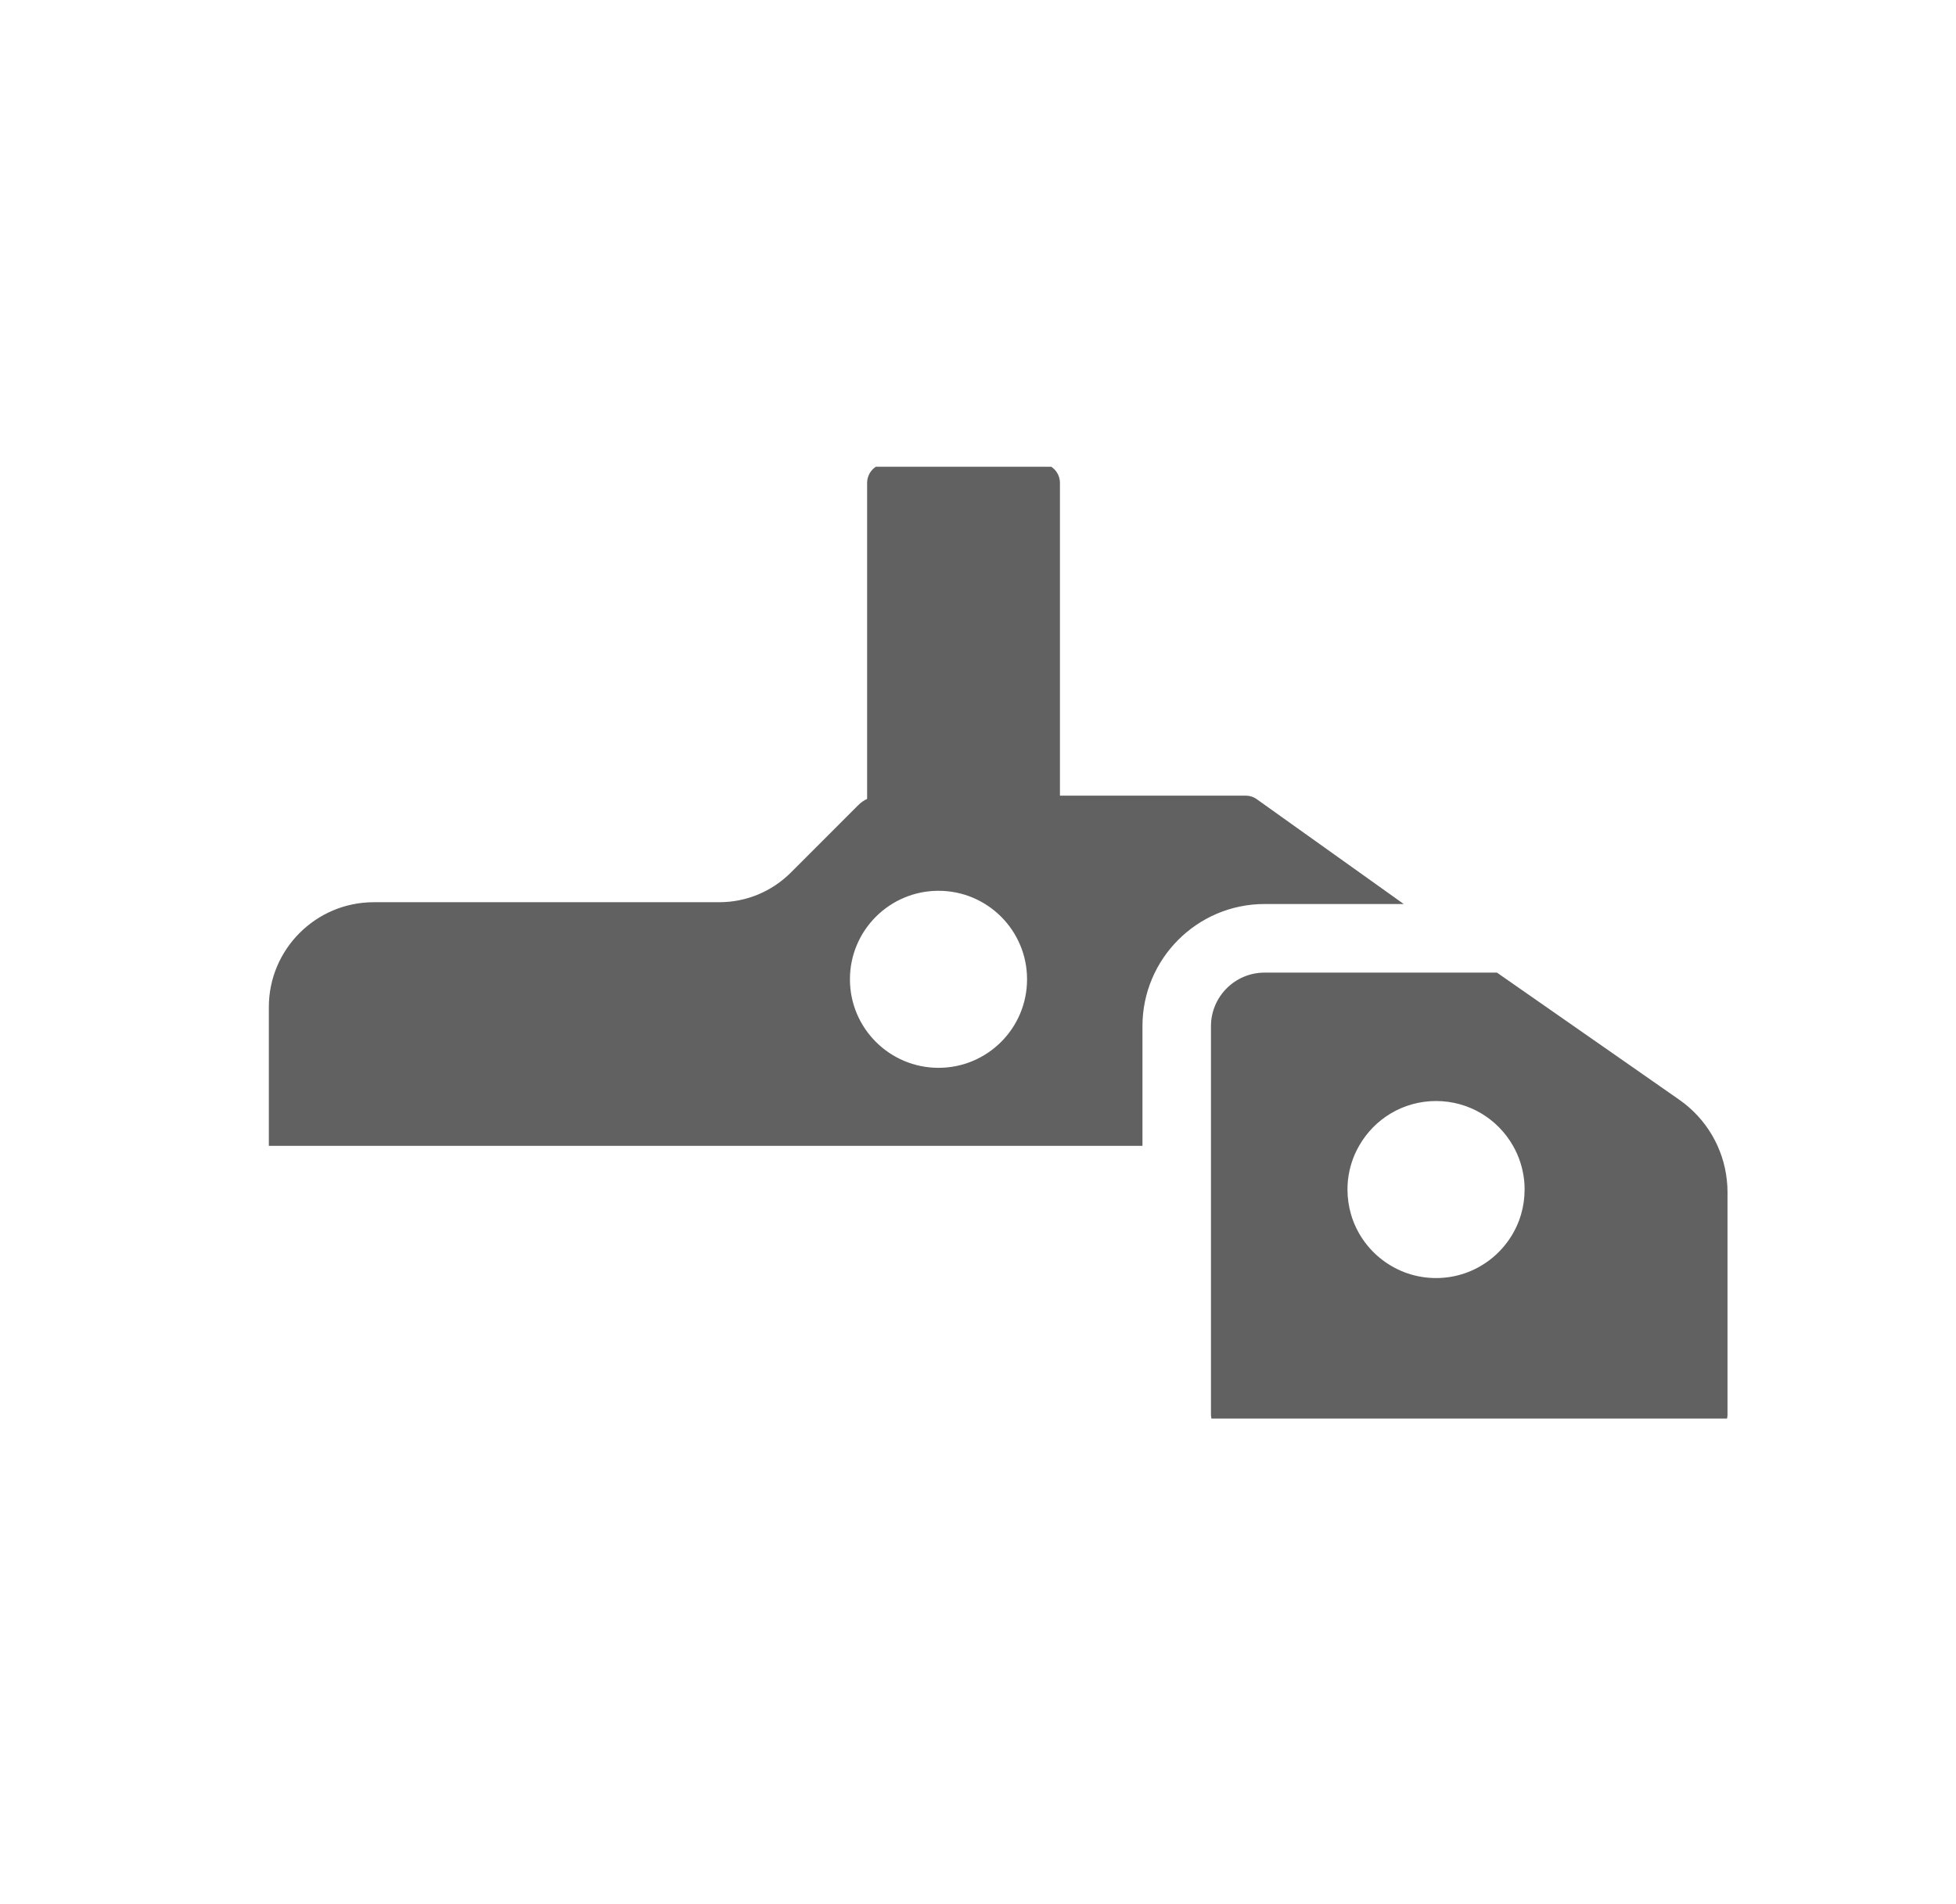 <svg width="38" height="37" viewBox="0 0 38 37" fill="none" xmlns="http://www.w3.org/2000/svg">
<g clip-path="url(#clip0_2162_1661)">
<path d="M24.421 15.533C24.355 15.484 24.277 15.46 24.197 15.46H20.592V9.384C20.592 9.176 20.424 9.007 20.215 9.007H17.223C17.014 9.007 16.846 9.176 16.846 9.384V15.524C16.781 15.553 16.723 15.595 16.672 15.646L15.365 16.954C14.992 17.326 14.497 17.531 13.973 17.531H7.261C6.138 17.531 5.223 18.445 5.223 19.568V22.265H22.195V19.939C22.195 18.632 23.258 17.566 24.568 17.566H27.271L24.421 15.533V15.533ZM18.233 20.749C17.283 20.749 16.512 19.979 16.512 19.029C16.512 18.079 17.283 17.309 18.233 17.309C19.183 17.309 19.953 18.079 19.953 19.029C19.953 19.979 19.183 20.749 18.233 20.749Z" fill="#616161"/>
<path d="M33.548 22.932C33.483 22.306 33.146 21.733 32.624 21.369L31.628 20.674L29.082 18.899H24.567C23.992 18.899 23.526 19.367 23.526 19.94V27.487C23.526 27.666 23.672 27.813 23.852 27.813H33.235C33.415 27.813 33.561 27.666 33.561 27.487V23.163C33.561 23.085 33.557 23.007 33.548 22.932V22.932ZM29.55 23.598C29.341 24.312 28.68 24.834 27.899 24.834C27.117 24.834 26.456 24.312 26.247 23.598C26.203 23.445 26.178 23.283 26.178 23.114C26.178 23.052 26.181 22.992 26.187 22.932C26.214 22.692 26.287 22.466 26.403 22.266C26.698 21.744 27.257 21.394 27.899 21.394C28.54 21.394 29.099 21.744 29.395 22.266C29.51 22.466 29.583 22.692 29.61 22.932C29.617 22.992 29.619 23.052 29.619 23.114C29.619 23.283 29.595 23.445 29.55 23.598Z" fill="#616161"/>
</g>
<defs>
<clipPath id="clip0_2162_1661">
<rect width="29.205" height="18.496" fill="white" transform="translate(4.357 9.069)"/>
</clipPath>
</defs>
</svg>
